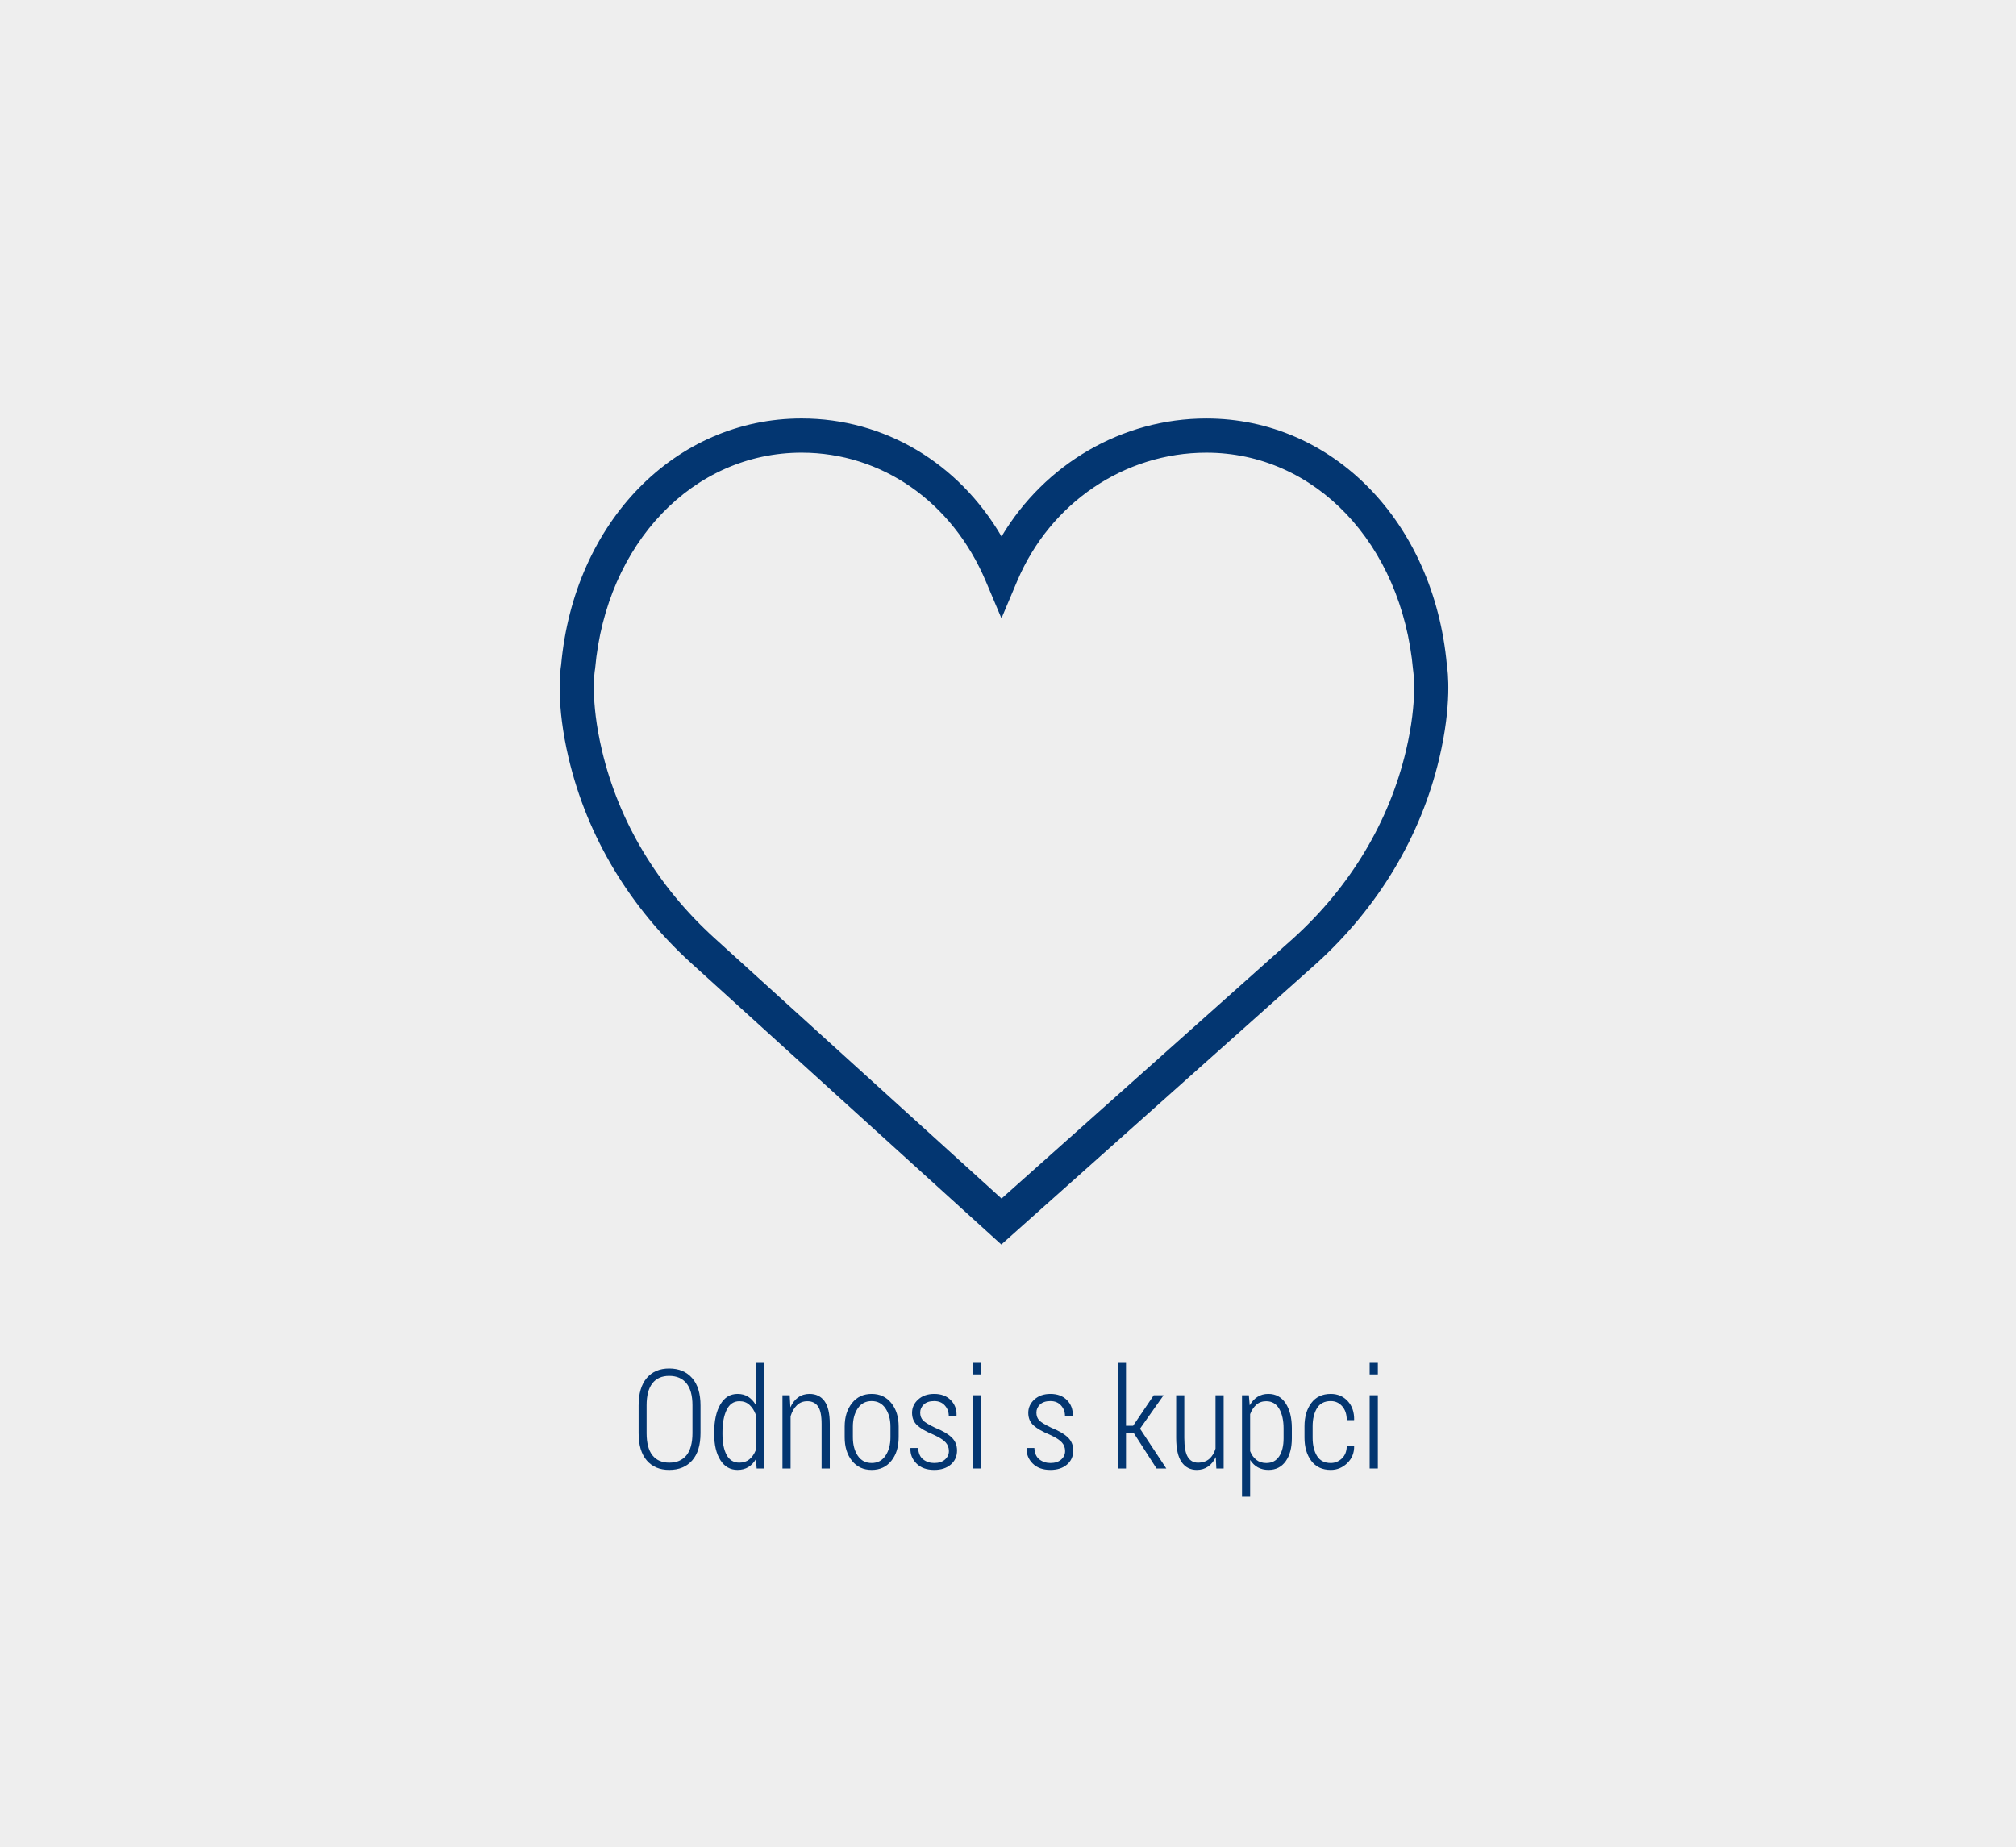 <?xml version="1.0" encoding="utf-8"?>
<!-- Generator: Adobe Illustrator 16.0.0, SVG Export Plug-In . SVG Version: 6.00 Build 0)  -->
<!DOCTYPE svg PUBLIC "-//W3C//DTD SVG 1.1//EN" "http://www.w3.org/Graphics/SVG/1.1/DTD/svg11.dtd">
<svg version="1.1" id="Capa_1" xmlns="http://www.w3.org/2000/svg" xmlns:xlink="http://www.w3.org/1999/xlink" x="0px" y="0px"
	 width="407px" height="373px" viewBox="434.295 522.16 407 373" enable-background="new 434.295 522.16 407 373"
	 xml:space="preserve">
<rect x="434.295" y="522.16" fill="#EEEEEE" width="407" height="373"/>
<g>
	<path fill="#033671" d="M575.717,811.552c0,2.415-0.563,4.259-1.688,5.53c-1.126,1.271-2.668,1.907-4.628,1.907
		c-1.923,0-3.434-0.636-4.532-1.907c-1.099-1.271-1.647-3.115-1.647-5.53v-5.578c0-2.415,0.547-4.264,1.641-5.544
		s2.602-1.921,4.525-1.921c1.959,0,3.504,0.643,4.635,1.928c1.13,1.285,1.695,3.131,1.695,5.537V811.552z M574.09,805.932
		c0-1.969-0.406-3.45-1.217-4.443c-0.812-0.993-1.974-1.49-3.486-1.49c-1.468,0-2.593,0.497-3.377,1.49
		c-0.784,0.993-1.176,2.475-1.176,4.443v5.619c0,1.996,0.392,3.491,1.176,4.484c0.784,0.993,1.914,1.49,3.391,1.49
		c1.513,0,2.673-0.497,3.479-1.49s1.21-2.488,1.21-4.484V805.932z"/>
	<path fill="#033671" d="M578.479,811.442c0-2.37,0.415-4.264,1.244-5.681c0.829-1.417,1.991-2.126,3.486-2.126
		c0.811,0,1.52,0.191,2.126,0.574c0.606,0.383,1.114,0.925,1.524,1.627v-8.463h1.641v21.328h-1.449l-0.137-1.914
		c-0.41,0.711-0.925,1.256-1.545,1.634c-0.62,0.378-1.345,0.567-2.174,0.567c-1.477,0-2.632-0.658-3.466-1.976
		s-1.251-3.078-1.251-5.284V811.442z M580.147,811.729c0,1.777,0.28,3.188,0.841,4.231s1.415,1.565,2.563,1.565
		c0.802,0,1.474-0.219,2.017-0.656c0.542-0.438,0.973-1.048,1.292-1.832v-7.246c-0.301-0.793-0.72-1.438-1.258-1.935
		c-0.538-0.497-1.212-0.745-2.023-0.745c-1.158,0-2.019,0.583-2.584,1.75c-0.565,1.167-0.848,2.693-0.848,4.58V811.729z"/>
	<path fill="#033671" d="M593.723,803.909l0.137,2.447c0.392-0.866,0.914-1.536,1.565-2.01c0.651-0.474,1.415-0.711,2.29-0.711
		c1.321,0,2.335,0.49,3.042,1.47c0.706,0.979,1.06,2.504,1.06,4.573v9.023h-1.654v-9.01c0-1.687-0.246-2.871-0.738-3.555
		s-1.208-1.025-2.146-1.025c-0.839,0-1.541,0.275-2.105,0.827c-0.565,0.552-0.989,1.287-1.271,2.208v10.555h-1.641v-14.793H593.723z
		"/>
	<path fill="#033671" d="M604.824,810.225c0-1.914,0.492-3.491,1.477-4.73s2.306-1.859,3.965-1.859c1.659,0,2.982,0.617,3.972,1.853
		c0.989,1.235,1.483,2.814,1.483,4.737v2.174c0,1.941-0.492,3.525-1.477,4.751s-2.306,1.839-3.965,1.839
		c-1.668,0-2.994-0.613-3.979-1.839s-1.477-2.81-1.477-4.751V810.225z M606.479,812.415c0,1.48,0.328,2.714,0.984,3.7
		s1.595,1.479,2.816,1.479c1.194,0,2.124-0.495,2.789-1.486c0.665-0.991,0.998-2.223,0.998-3.693v-2.178
		c0-1.453-0.333-2.675-0.998-3.666c-0.666-0.99-1.6-1.486-2.803-1.486c-1.212,0-2.146,0.496-2.803,1.486
		c-0.656,0.991-0.984,2.213-0.984,3.666V812.415z"/>
	<path fill="#033671" d="M625.865,815.177c0-0.678-0.221-1.262-0.663-1.751c-0.442-0.49-1.251-1.006-2.427-1.546
		c-1.504-0.62-2.604-1.251-3.302-1.894s-1.046-1.483-1.046-2.522c0-1.058,0.415-1.96,1.244-2.707
		c0.829-0.747,1.905-1.121,3.227-1.121c1.403,0,2.516,0.415,3.336,1.244s1.212,1.864,1.176,3.104l-0.027,0.082h-1.545
		c0-0.802-0.265-1.499-0.793-2.092c-0.529-0.593-1.244-0.889-2.146-0.889c-0.921,0-1.623,0.232-2.105,0.697
		c-0.483,0.465-0.725,1.007-0.725,1.627c0,0.656,0.191,1.183,0.574,1.579s1.203,0.896,2.461,1.497
		c1.477,0.593,2.579,1.237,3.309,1.935c0.729,0.697,1.094,1.579,1.094,2.646c0,1.176-0.422,2.124-1.265,2.844
		c-0.843,0.72-1.958,1.08-3.343,1.08c-1.522,0-2.714-0.43-3.575-1.288s-1.27-1.879-1.224-3.061l0.027-0.082h1.531
		c0.055,1.063,0.396,1.834,1.025,2.315c0.629,0.48,1.367,0.721,2.215,0.721c0.92,0,1.645-0.233,2.174-0.7
		C625.601,816.427,625.865,815.854,625.865,815.177z"/>
	<path fill="#033671" d="M632.401,799.698h-1.654v-2.324h1.654V799.698z M632.401,818.702h-1.654v-14.793h1.654V818.702z"/>
	<path fill="#033671" d="M649.326,815.177c0-0.678-0.221-1.262-0.663-1.751c-0.442-0.49-1.251-1.006-2.427-1.546
		c-1.504-0.62-2.604-1.251-3.302-1.894s-1.046-1.483-1.046-2.522c0-1.058,0.415-1.96,1.244-2.707s1.905-1.121,3.227-1.121
		c1.403,0,2.516,0.415,3.336,1.244s1.212,1.864,1.176,3.104l-0.027,0.082h-1.545c0-0.802-0.265-1.499-0.793-2.092
		s-1.244-0.889-2.146-0.889c-0.921,0-1.622,0.232-2.105,0.697s-0.725,1.007-0.725,1.627c0,0.656,0.191,1.183,0.574,1.579
		s1.203,0.896,2.461,1.497c1.477,0.593,2.579,1.237,3.309,1.935s1.094,1.579,1.094,2.646c0,1.176-0.422,2.124-1.265,2.844
		s-1.957,1.08-3.343,1.08c-1.522,0-2.714-0.43-3.575-1.288s-1.27-1.879-1.224-3.061l0.027-0.082h1.531
		c0.055,1.063,0.396,1.834,1.025,2.315c0.629,0.48,1.367,0.721,2.215,0.721c0.921,0,1.646-0.233,2.174-0.7
		S649.326,815.854,649.326,815.177z"/>
	<path fill="#033671" d="M663.176,811.524h-1.559v7.178h-1.627v-21.328h1.627v12.701h1.436l4.17-6.166h1.982l-4.758,6.754
		l5.305,8.039h-1.969L663.176,811.524z"/>
	<path fill="#033671" d="M679.746,816.391c-0.392,0.829-0.911,1.47-1.559,1.921s-1.403,0.677-2.27,0.677
		c-1.313,0-2.336-0.526-3.069-1.579s-1.101-2.691-1.101-4.915v-8.586h1.641v8.613c0,1.796,0.234,3.078,0.704,3.849
		s1.15,1.155,2.044,1.155c0.938,0,1.702-0.253,2.29-0.759s1.01-1.201,1.265-2.085v-10.773h1.641v14.793h-1.477L679.746,816.391z"/>
	<path fill="#033671" d="M695.1,812.604c0,1.941-0.416,3.491-1.251,4.648c-0.834,1.157-1.984,1.736-3.452,1.736
		c-0.829,0-1.554-0.173-2.174-0.52s-1.135-0.848-1.545-1.504v7.424h-1.641v-20.48h1.381l0.178,2.037
		c0.41-0.738,0.93-1.308,1.559-1.709s1.362-0.602,2.201-0.602c1.485,0,2.647,0.631,3.486,1.894s1.258,2.946,1.258,5.052V812.604z
		 M693.432,810.593c0-1.616-0.296-2.934-0.889-3.953c-0.593-1.018-1.463-1.527-2.611-1.527c-0.812,0-1.483,0.242-2.017,0.727
		c-0.533,0.483-0.945,1.114-1.237,1.891v7.468c0.301,0.749,0.72,1.336,1.258,1.761s1.208,0.637,2.01,0.637
		c1.148,0,2.017-0.454,2.604-1.363s0.882-2.112,0.882-3.61V810.593z"/>
	<path fill="#033671" d="M702.961,817.594c0.856,0,1.608-0.31,2.256-0.93s0.971-1.477,0.971-2.57h1.449l0.041,0.082
		c0.027,1.367-0.433,2.511-1.381,3.432s-2.06,1.381-3.336,1.381c-1.704,0-3.015-0.608-3.931-1.825s-1.374-2.782-1.374-4.696v-2.297
		c0-1.905,0.458-3.471,1.374-4.696s2.227-1.839,3.931-1.839c1.376,0,2.514,0.48,3.411,1.442s1.333,2.227,1.306,3.794l-0.027,0.068
		h-1.463c0-1.176-0.308-2.112-0.923-2.81s-1.383-1.046-2.304-1.046c-1.276,0-2.206,0.482-2.789,1.445
		c-0.583,0.964-0.875,2.182-0.875,3.651v2.303c0,1.488,0.292,2.713,0.875,3.672S701.685,817.594,702.961,817.594z"/>
	<path fill="#033671" d="M712.463,799.698h-1.654v-2.324h1.654V799.698z M712.463,818.702h-1.654v-14.793h1.654V818.702z"/>
</g>
<g>
	<path fill="#033671" d="M726.395,656.406c-2.62-28.824-23.021-49.737-48.554-49.737c-17.011,0-32.587,9.154-41.351,23.824
		c-8.684-14.86-23.62-23.828-40.358-23.828c-25.53,0-45.935,20.912-48.551,49.737c-0.207,1.273-1.056,7.975,1.525,18.901
		c3.719,15.761,12.311,30.098,24.839,41.448l62.503,56.722l63.576-56.719c12.529-11.354,21.12-25.686,24.84-41.451
		C727.447,664.38,726.597,657.679,726.395,656.406z M718.148,673.723c-3.396,14.395-11.266,27.51-22.738,37.9l-58.919,52.567
		l-57.908-52.552c-11.493-10.415-19.359-23.524-22.758-37.919c-2.443-10.341-1.439-16.183-1.436-16.22l0.052-0.349
		c2.243-25.253,19.774-43.585,41.691-43.585c16.171,0,30.408,9.938,37.164,25.93l3.178,7.532l3.178-7.532
		c6.648-15.748,21.637-25.927,38.192-25.927c21.913,0,39.447,18.332,41.736,43.914C719.586,657.537,720.59,663.383,718.148,673.723z
		"/>
</g>
</svg>
